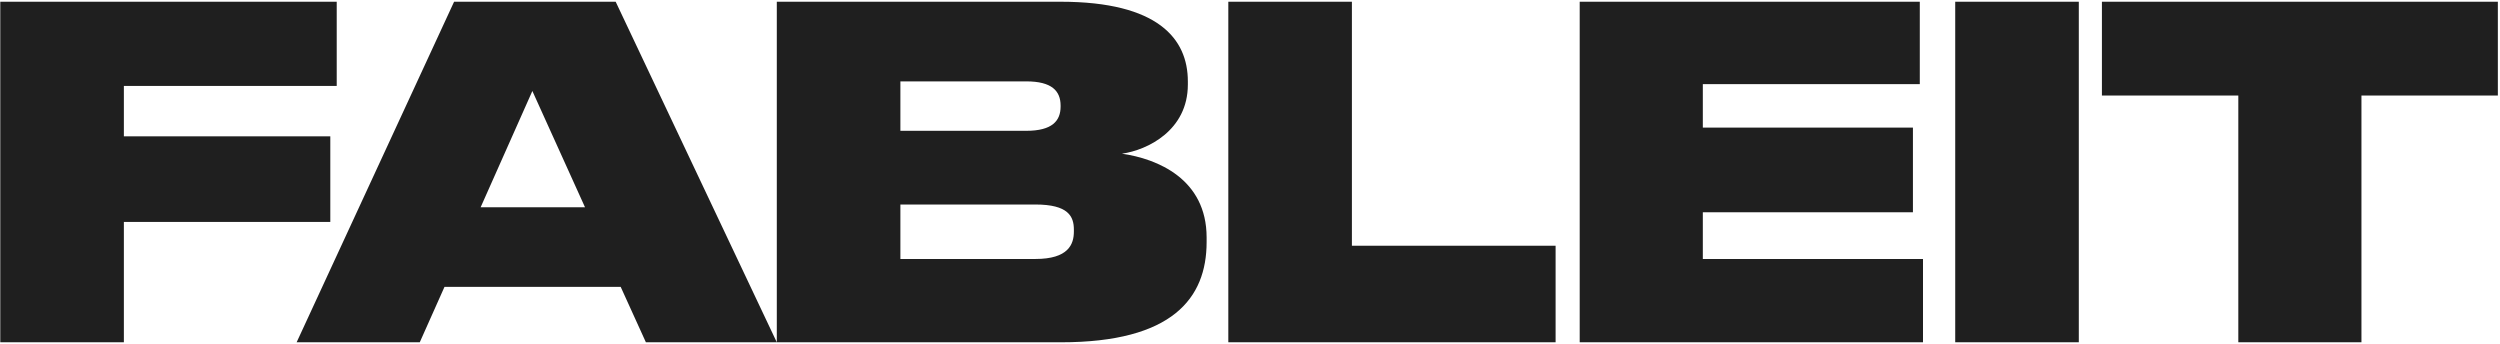 <?xml version="1.0" encoding="UTF-8"?> <svg xmlns="http://www.w3.org/2000/svg" width="1048" height="144" viewBox="0 0 1048 144" fill="none"><path d="M0.118 0.725H141.152V36.032H51.926V57.139H138.465V93.021H51.926V143.486H0.118V0.725ZM245.234 86.88L223.168 38.142L201.485 86.88H245.234ZM270.755 143.486L260.201 120.268H186.327L175.965 143.486H124.348L190.356 0.725H258.091L325.633 143.486H270.755ZM325.636 143.486V0.725H444.603C485.474 0.725 497.947 16.268 497.947 34.113V35.456C497.947 54.644 481.061 62.895 470.315 64.43C485.09 66.541 505.814 74.984 505.814 99.545V101.464C505.814 125.065 491.423 143.486 444.795 143.486H325.636ZM430.212 34.113H377.444V54.836H430.212C441.149 54.836 444.603 50.615 444.603 44.666V44.283C444.603 38.142 440.957 34.113 430.212 34.113ZM434.05 85.729H377.444V108.563H434.05C447.865 108.563 450.168 102.423 450.168 97.05V96.283C450.168 90.718 447.865 85.729 434.05 85.729ZM514.91 0.725H566.718V102.999H652.106V143.486H514.91V0.725ZM662.21 0.725H804.779V35.264H713.826V53.493H801.9V88.991H713.826V108.563H806.122V143.486H662.21V0.725ZM871.437 0.725V143.486H819.628V0.725H871.437ZM938.303 143.486V40.061H881.122V0.725H1047.1V40.061H989.92V143.486H938.303Z" fill="#1F1F1F"></path></svg> 